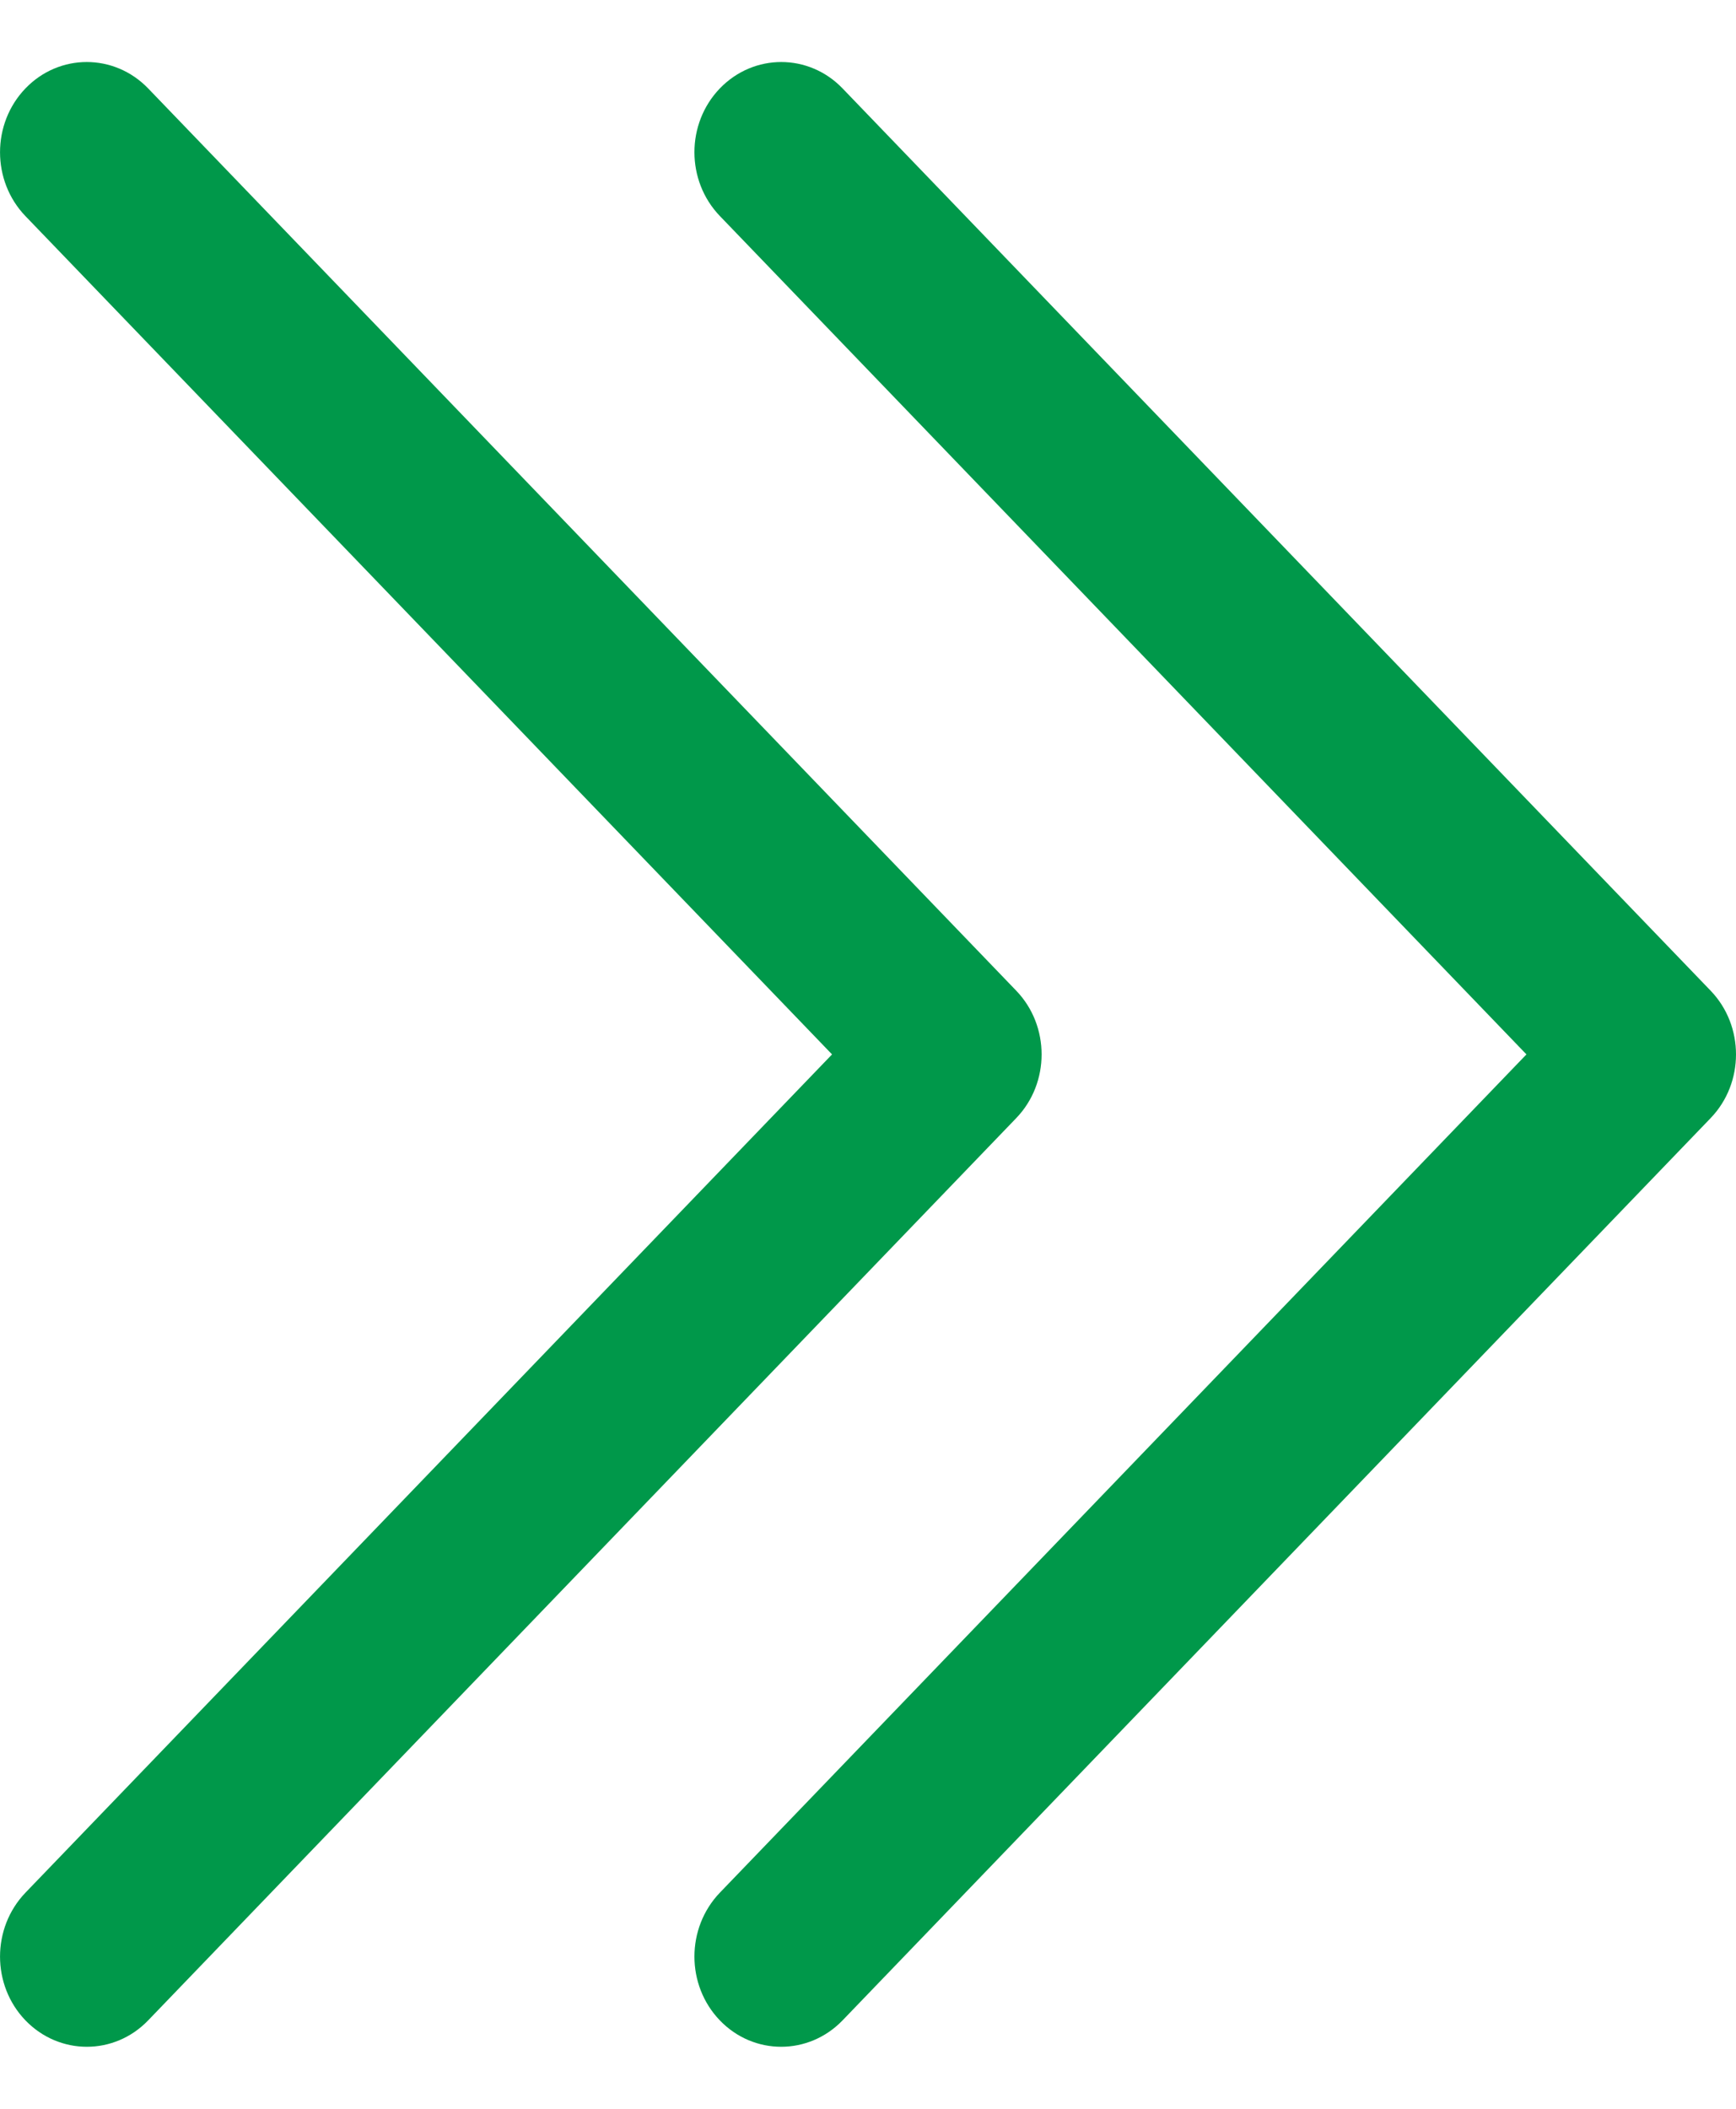 <svg width="14" height="17" viewBox="0 0 14 17" fill="none" xmlns="http://www.w3.org/2000/svg">
<path id="Down_Arrow_9_" d="M14 8.5C14 8.686 13.932 8.872 13.795 9.014L6.795 16.287C6.521 16.571 6.078 16.571 5.805 16.287C5.532 16.003 5.532 15.543 5.805 15.258L12.31 8.5L5.805 1.741C5.532 1.457 5.532 0.997 5.805 0.713C6.079 0.429 6.522 0.429 6.795 0.713L13.795 7.986C13.932 8.128 14 8.314 14 8.5ZM8.195 7.986L1.195 0.713C0.921 0.429 0.478 0.429 0.205 0.713C-0.068 0.997 -0.068 1.458 0.205 1.742L6.71 8.5L0.205 15.258C-0.068 15.543 -0.068 16.003 0.205 16.287C0.479 16.571 0.922 16.571 1.195 16.287L8.195 9.014C8.332 8.872 8.4 8.686 8.4 8.5C8.4 8.314 8.332 8.128 8.195 7.986Z" fill="#00984A"/>
</svg>
